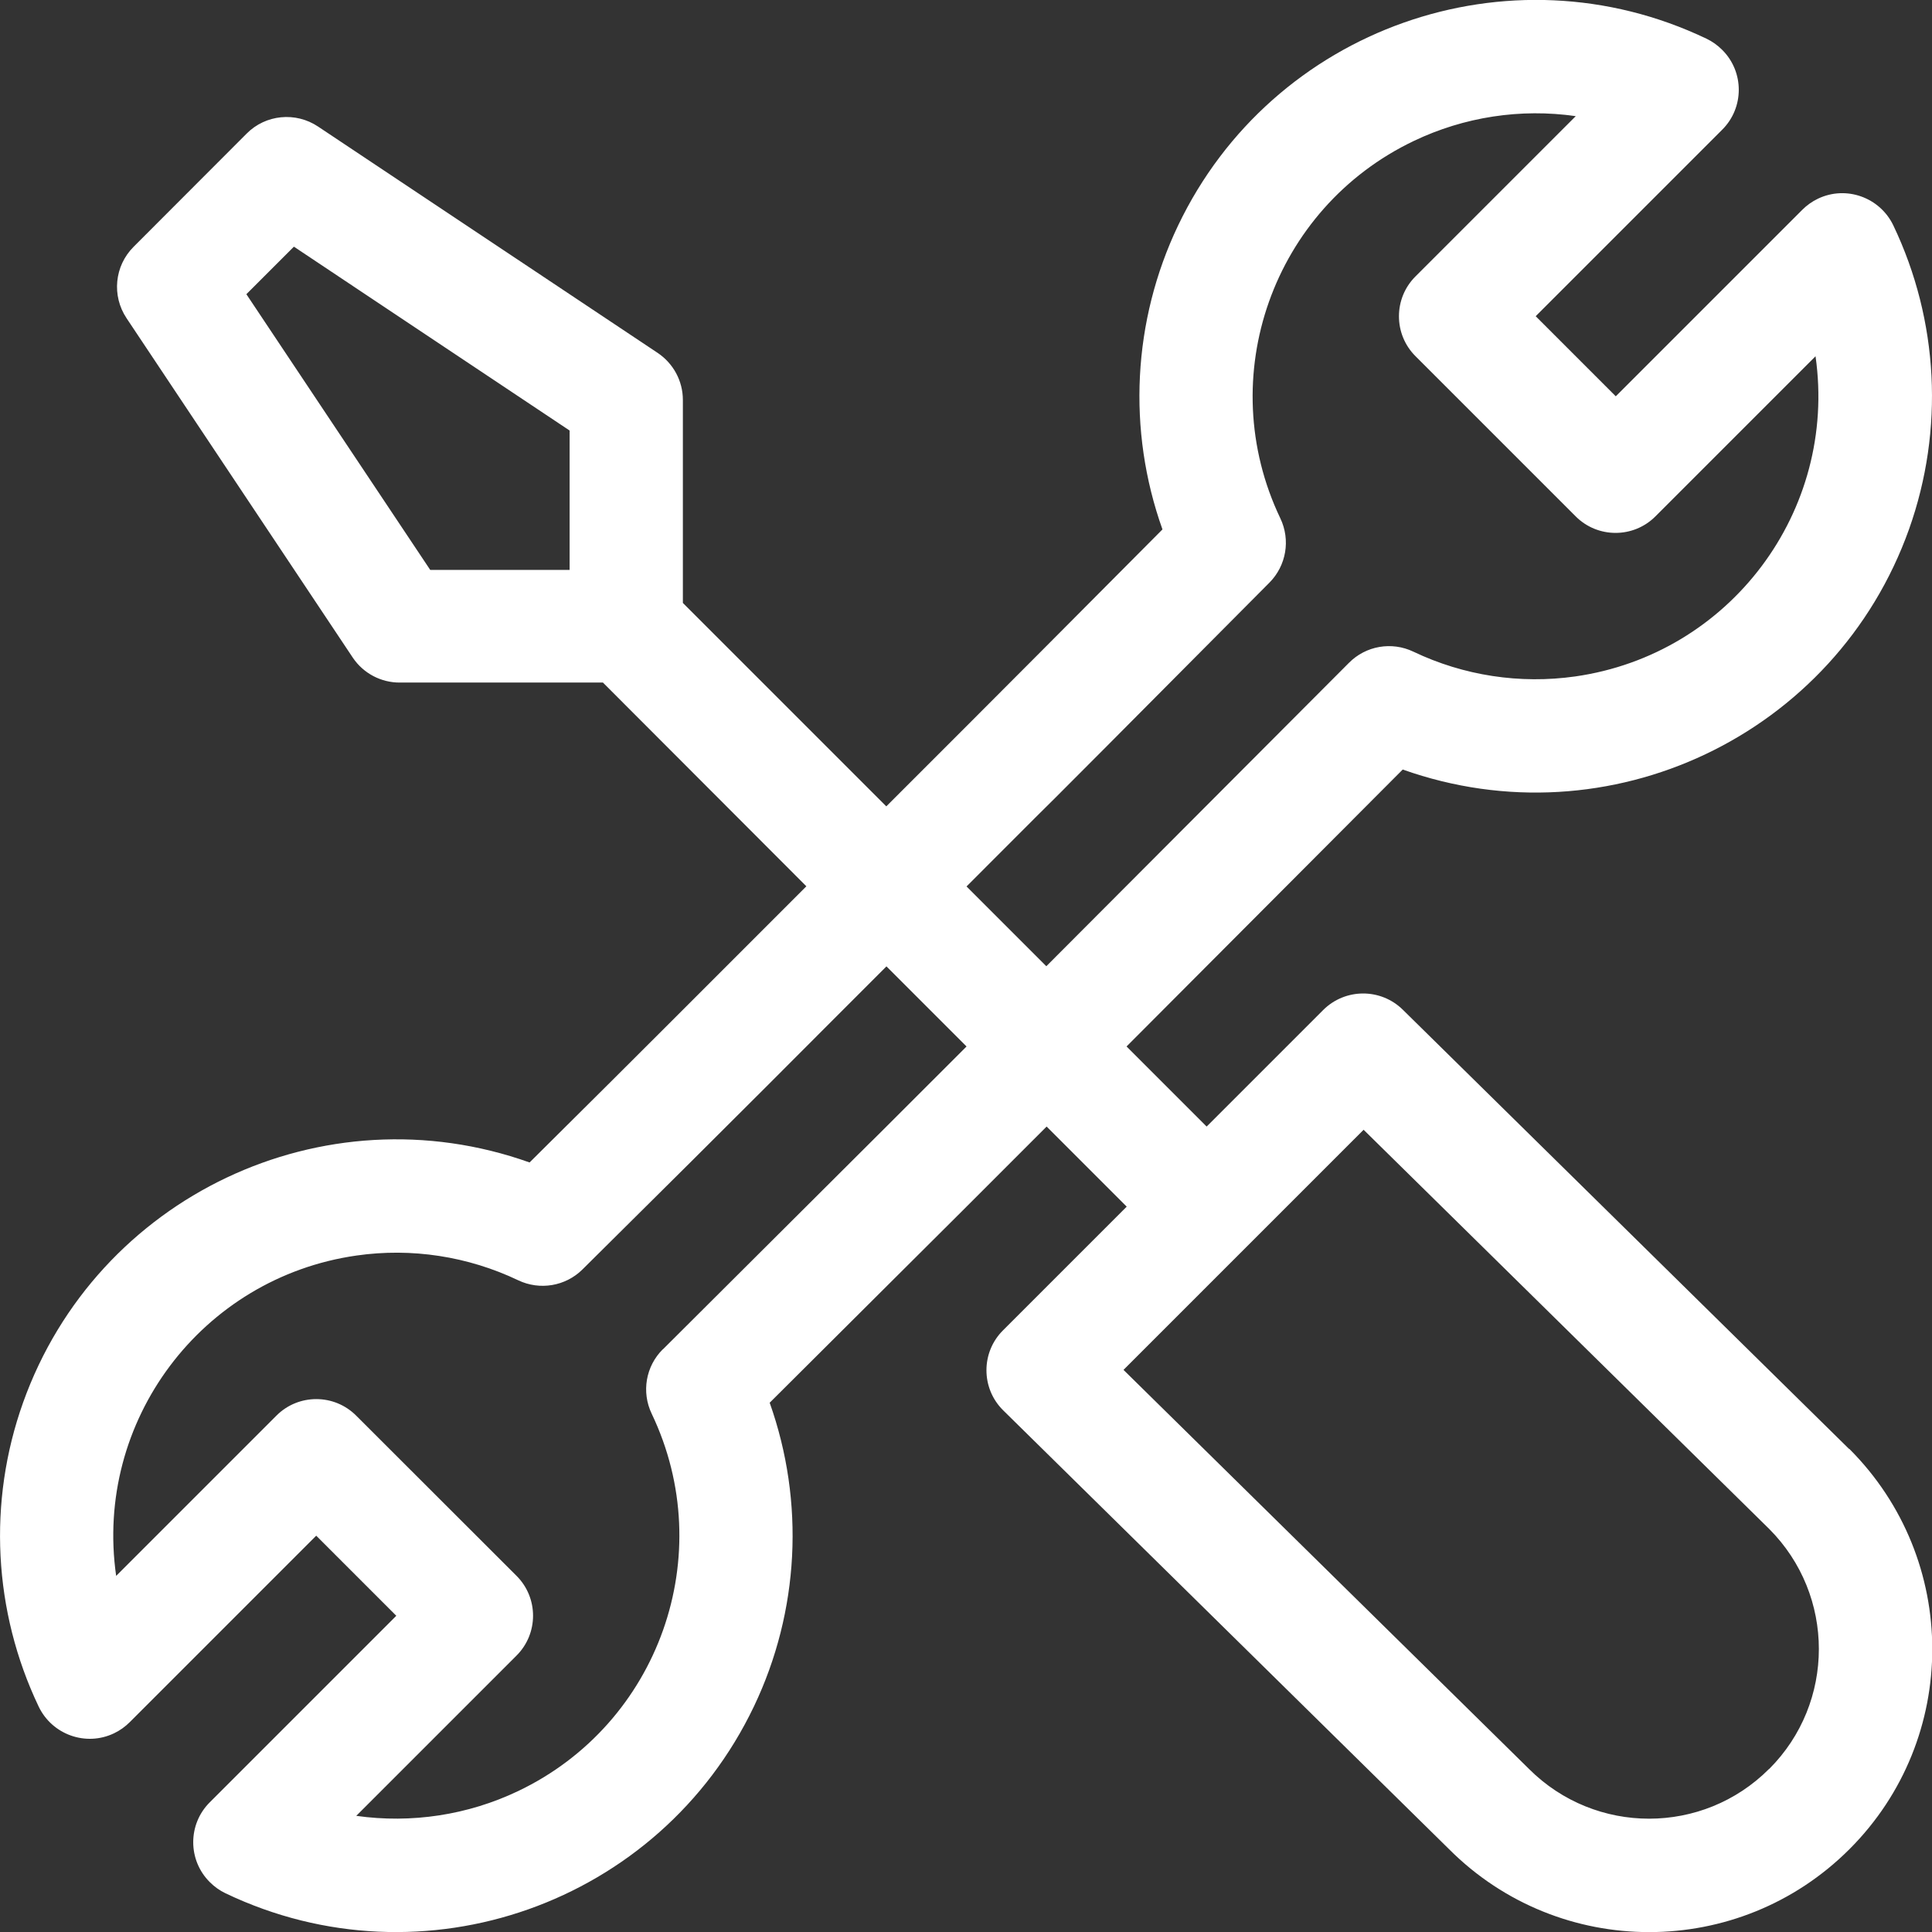 <?xml version="1.0" encoding="UTF-8"?>
<svg id="Calque_2" data-name="Calque 2" xmlns="http://www.w3.org/2000/svg" viewBox="0 0 126.41 126.42">
  <rect x="0" y="0" width="126.41" height="126.42" fill="#333333" stroke="none"/>
  <defs>
    <style>
      .cls-1 {
        fill: #fff;
        stroke-width: 0px;
      }
    </style>
  </defs>
  <g id="Calque_1-2" data-name="Calque 1">
    <g id="Groupe_22" data-name="Groupe 22">
      <g id="Groupe_10" data-name="Groupe 10">
        <path id="Tracé_70" data-name="Tracé 70" class="cls-1" d="m120.98,94.8l-.02-.02-29.17-28.71c-1.45-1.43-3.78-1.42-5.22.02l-7.62,7.62-5.24-5.24c6.94-6.96,14.68-14.72,18.07-18.12,13.49,4.8,28.32-2.24,33.13-15.73,2.31-6.5,1.94-13.65-1.03-19.87-.88-1.84-3.09-2.63-4.93-1.75-.38.18-.73.43-1.03.73l-12.2,12.2-5.24-5.24,12.2-12.2c1.45-1.44,1.45-3.79,0-5.23-.3-.3-.65-.55-1.03-.73-12.92-6.17-28.4-.69-34.57,12.23-2.97,6.23-3.34,13.38-1.02,19.88-13.31,13.39-14.5,14.54-18.07,18.12l-13.31-13.31v-13.28c0-1.24-.62-2.39-1.65-3.08l-22.22-14.81c-1.47-.98-3.43-.79-4.67.46l-7.4,7.41c-1.25,1.25-1.44,3.2-.46,4.67l14.81,22.22c.69,1.02,1.85,1.63,3.08,1.62h13.28l13.31,13.33c-7.11,7.1-9.6,9.63-18.11,18.07-13.49-4.81-28.32,2.22-33.14,15.71-2.32,6.5-1.95,13.66,1.02,19.89.88,1.84,3.09,2.63,4.93,1.75.38-.18.73-.43,1.03-.73l12.2-12.2,5.24,5.24-12.2,12.2c-1.45,1.44-1.45,3.79,0,5.23.3.3.65.55,1.03.73,12.92,6.17,28.4.69,34.57-12.23,2.97-6.22,3.34-13.37,1.03-19.87,13.33-13.27,14.3-14.24,18.12-18.07l5.24,5.24-8.09,8.09c-1.45,1.44-1.45,3.79,0,5.23,0,0,.02.02.03.03l29.16,28.7c7.23,7.23,18.96,7.22,26.19-.01,7.23-7.23,7.22-18.96-.01-26.19h0ZM37.28,37.29h-9.13l-12.03-18.04,3.11-3.11,18.04,12.03v9.13Zm6.09,50.99c-1.12,1.11-1.41,2.8-.73,4.22,4.41,9.23.49,20.29-8.74,24.69-3.29,1.57-6.98,2.13-10.59,1.62l10.48-10.48c1.45-1.44,1.45-3.79,0-5.23,0,0,0,0,0,0l-10.48-10.47c-1.44-1.45-3.79-1.45-5.23,0,0,0,0,0,0,0l-10.48,10.48c-1.45-10.13,5.59-19.51,15.72-20.96,3.61-.52,7.3.05,10.59,1.62,1.41.67,3.09.39,4.2-.71,11.55-11.44,13.85-13.8,19.89-19.83l5.24,5.24c-7.08,7.09-13.25,13.21-19.86,19.81Zm25.1-25.05l-5.23-5.23c10.39-10.42-1.55,1.62,19.82-19.88,1.1-1.11,1.39-2.79.71-4.21-4.41-9.23-.49-20.29,8.74-24.69,3.29-1.57,6.98-2.14,10.59-1.62l-10.48,10.48c-1.45,1.44-1.45,3.79,0,5.23,0,0,0,0,0,0l10.47,10.47c1.44,1.45,3.79,1.45,5.23,0,0,0,0,0,0,0l10.47-10.47c1.44,10.13-5.6,19.51-15.73,20.95-3.61.51-7.29-.05-10.58-1.62-1.42-.68-3.11-.39-4.22.73-.14.14-10.67,10.7-19.81,19.86h0Zm47.28,52.51c-4.33,4.34-11.36,4.34-15.7.01,0,0,0,0-.01-.01l-.02-.02-26.51-26.09,15.71-15.71,26.54,26.12c4.33,4.34,4.33,11.37,0,15.7,0,0,0,0,0,0h0Z"/>
      </g>
    </g>
  </g>
</svg>